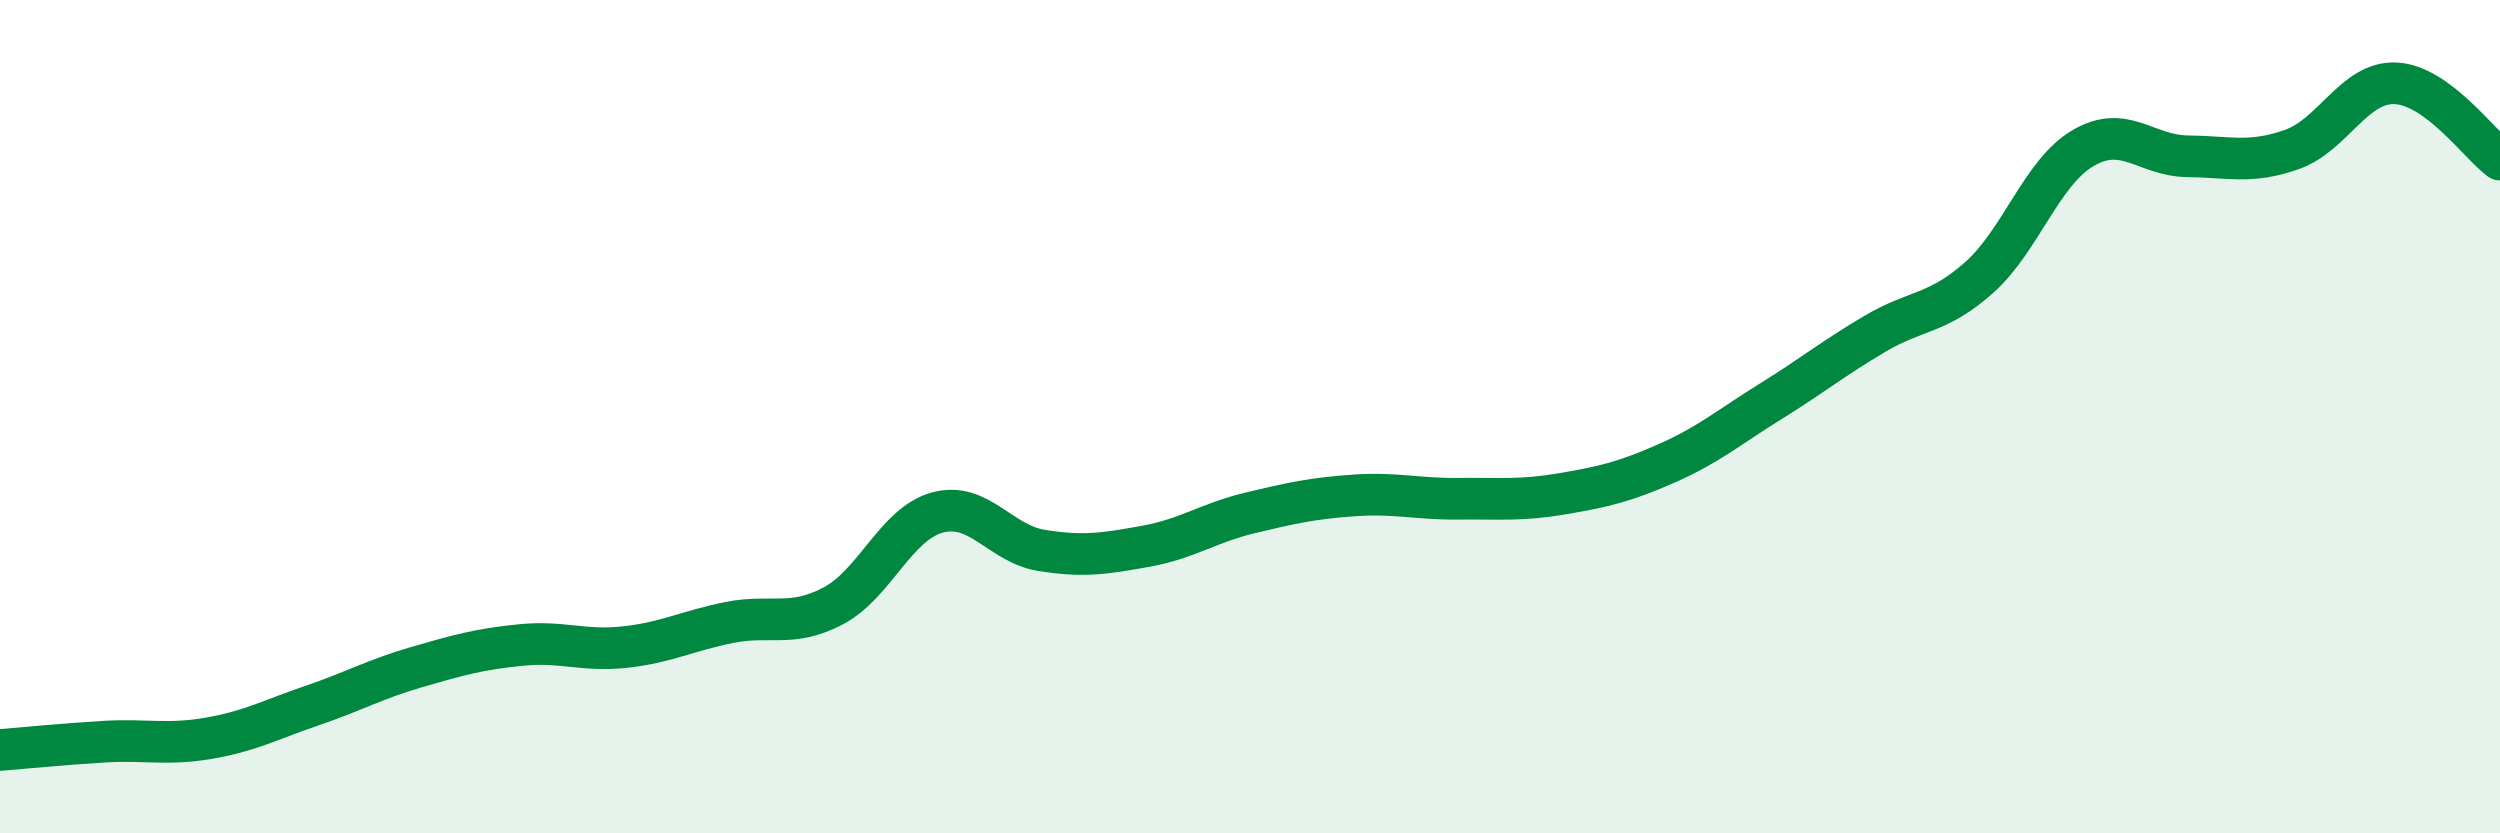 
    <svg width="60" height="20" viewBox="0 0 60 20" xmlns="http://www.w3.org/2000/svg">
      <path
        d="M 0,18 C 0.5,17.96 1.5,17.86 2.5,17.8 C 3.5,17.74 4,17.89 5,17.72 C 6,17.55 6.5,17.27 7.5,16.93 C 8.5,16.59 9,16.3 10,16.01 C 11,15.72 11.5,15.58 12.5,15.48 C 13.5,15.38 14,15.64 15,15.53 C 16,15.42 16.5,15.14 17.5,14.94 C 18.5,14.74 19,15.07 20,14.54 C 21,14.01 21.5,12.57 22.5,12.3 C 23.5,12.03 24,13.05 25,13.21 C 26,13.37 26.5,13.29 27.5,13.11 C 28.5,12.93 29,12.55 30,12.31 C 31,12.07 31.5,11.96 32.5,11.89 C 33.5,11.82 34,11.98 35,11.97 C 36,11.96 36.5,12.02 37.5,11.85 C 38.5,11.68 39,11.56 40,11.12 C 41,10.68 41.5,10.25 42.5,9.63 C 43.5,9.01 44,8.6 45,8.01 C 46,7.42 46.5,7.55 47.5,6.66 C 48.5,5.77 49,4.13 50,3.55 C 51,2.97 51.5,3.74 52.5,3.75 C 53.5,3.76 54,3.94 55,3.59 C 56,3.24 56.5,1.95 57.5,2 C 58.5,2.05 59.5,3.46 60,3.83L60 20L0 20Z"
        fill="#008740"
        opacity="0.1"
        stroke-linecap="round"
        stroke-linejoin="round"
      />
      <path
        d="M 0,18 C 0.5,17.96 1.5,17.86 2.5,17.8 C 3.5,17.74 4,17.89 5,17.72 C 6,17.55 6.5,17.27 7.5,16.93 C 8.5,16.59 9,16.3 10,16.01 C 11,15.72 11.5,15.58 12.5,15.48 C 13.5,15.38 14,15.64 15,15.53 C 16,15.42 16.5,15.14 17.5,14.94 C 18.5,14.74 19,15.07 20,14.54 C 21,14.01 21.5,12.57 22.5,12.3 C 23.5,12.03 24,13.05 25,13.21 C 26,13.37 26.5,13.29 27.5,13.11 C 28.5,12.93 29,12.55 30,12.31 C 31,12.07 31.5,11.96 32.5,11.89 C 33.5,11.82 34,11.98 35,11.97 C 36,11.96 36.5,12.02 37.5,11.85 C 38.5,11.68 39,11.56 40,11.12 C 41,10.68 41.5,10.25 42.5,9.63 C 43.5,9.01 44,8.6 45,8.01 C 46,7.42 46.5,7.55 47.5,6.66 C 48.5,5.77 49,4.13 50,3.55 C 51,2.97 51.5,3.74 52.5,3.75 C 53.5,3.76 54,3.94 55,3.59 C 56,3.24 56.5,1.95 57.5,2 C 58.5,2.05 59.5,3.46 60,3.83"
        stroke="#008740"
        stroke-width="1"
        fill="none"
        stroke-linecap="round"
        stroke-linejoin="round"
      />
    </svg>
  